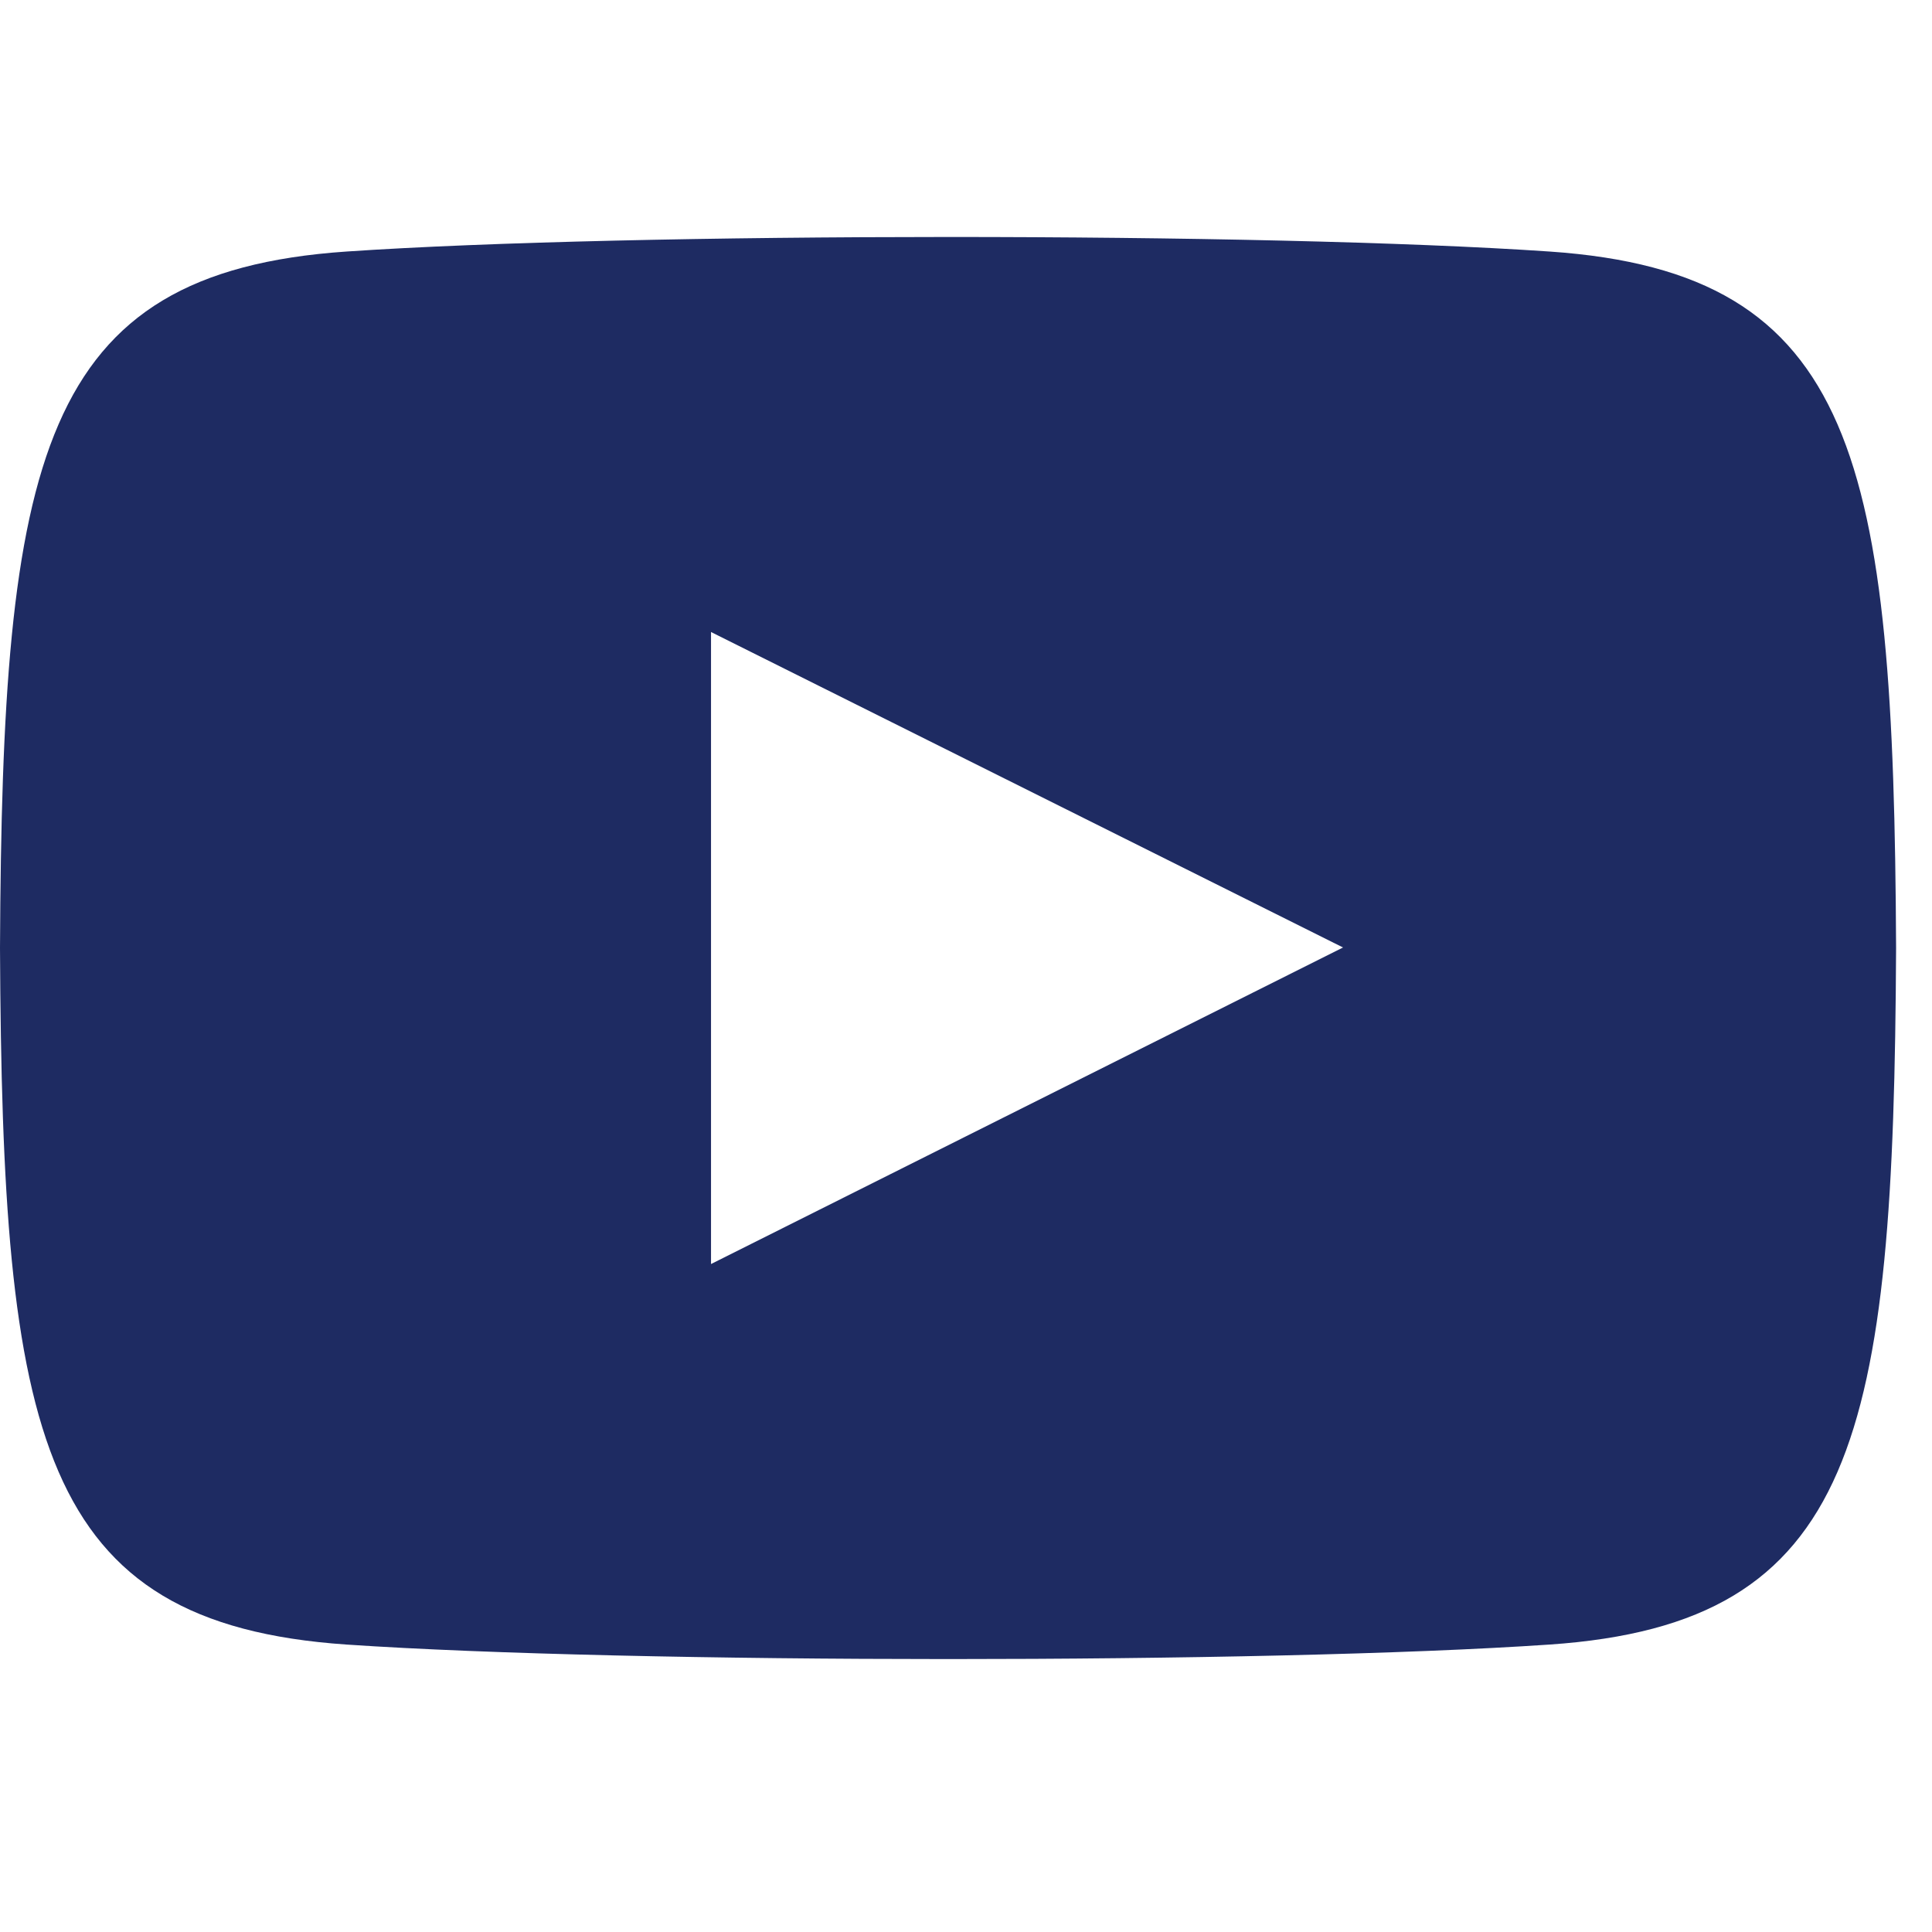 <svg width="46" height="46" viewBox="0 0 46 46" fill="none" xmlns="http://www.w3.org/2000/svg">
<g clip-path="url(#clip0_1337_3442)">
<path d="M36.896 5.989C30.117 5.526 15.018 5.528 8.248 5.989C0.918 6.49 0.055 10.918 0 22.572C0.055 34.207 0.91 38.653 8.248 39.156C15.02 39.616 30.117 39.618 36.896 39.156C44.227 38.655 45.09 34.227 45.145 22.572C45.09 10.938 44.234 6.491 36.896 5.989ZM16.929 30.096V15.048L31.977 22.559L16.929 30.096Z" fill="#1E2B62"/>
</g>
<defs>
<clipPath id="clip0_1337_3442">
<rect width="45.145" height="45.145" fill="white"/>
</clipPath>
</defs>
</svg>
